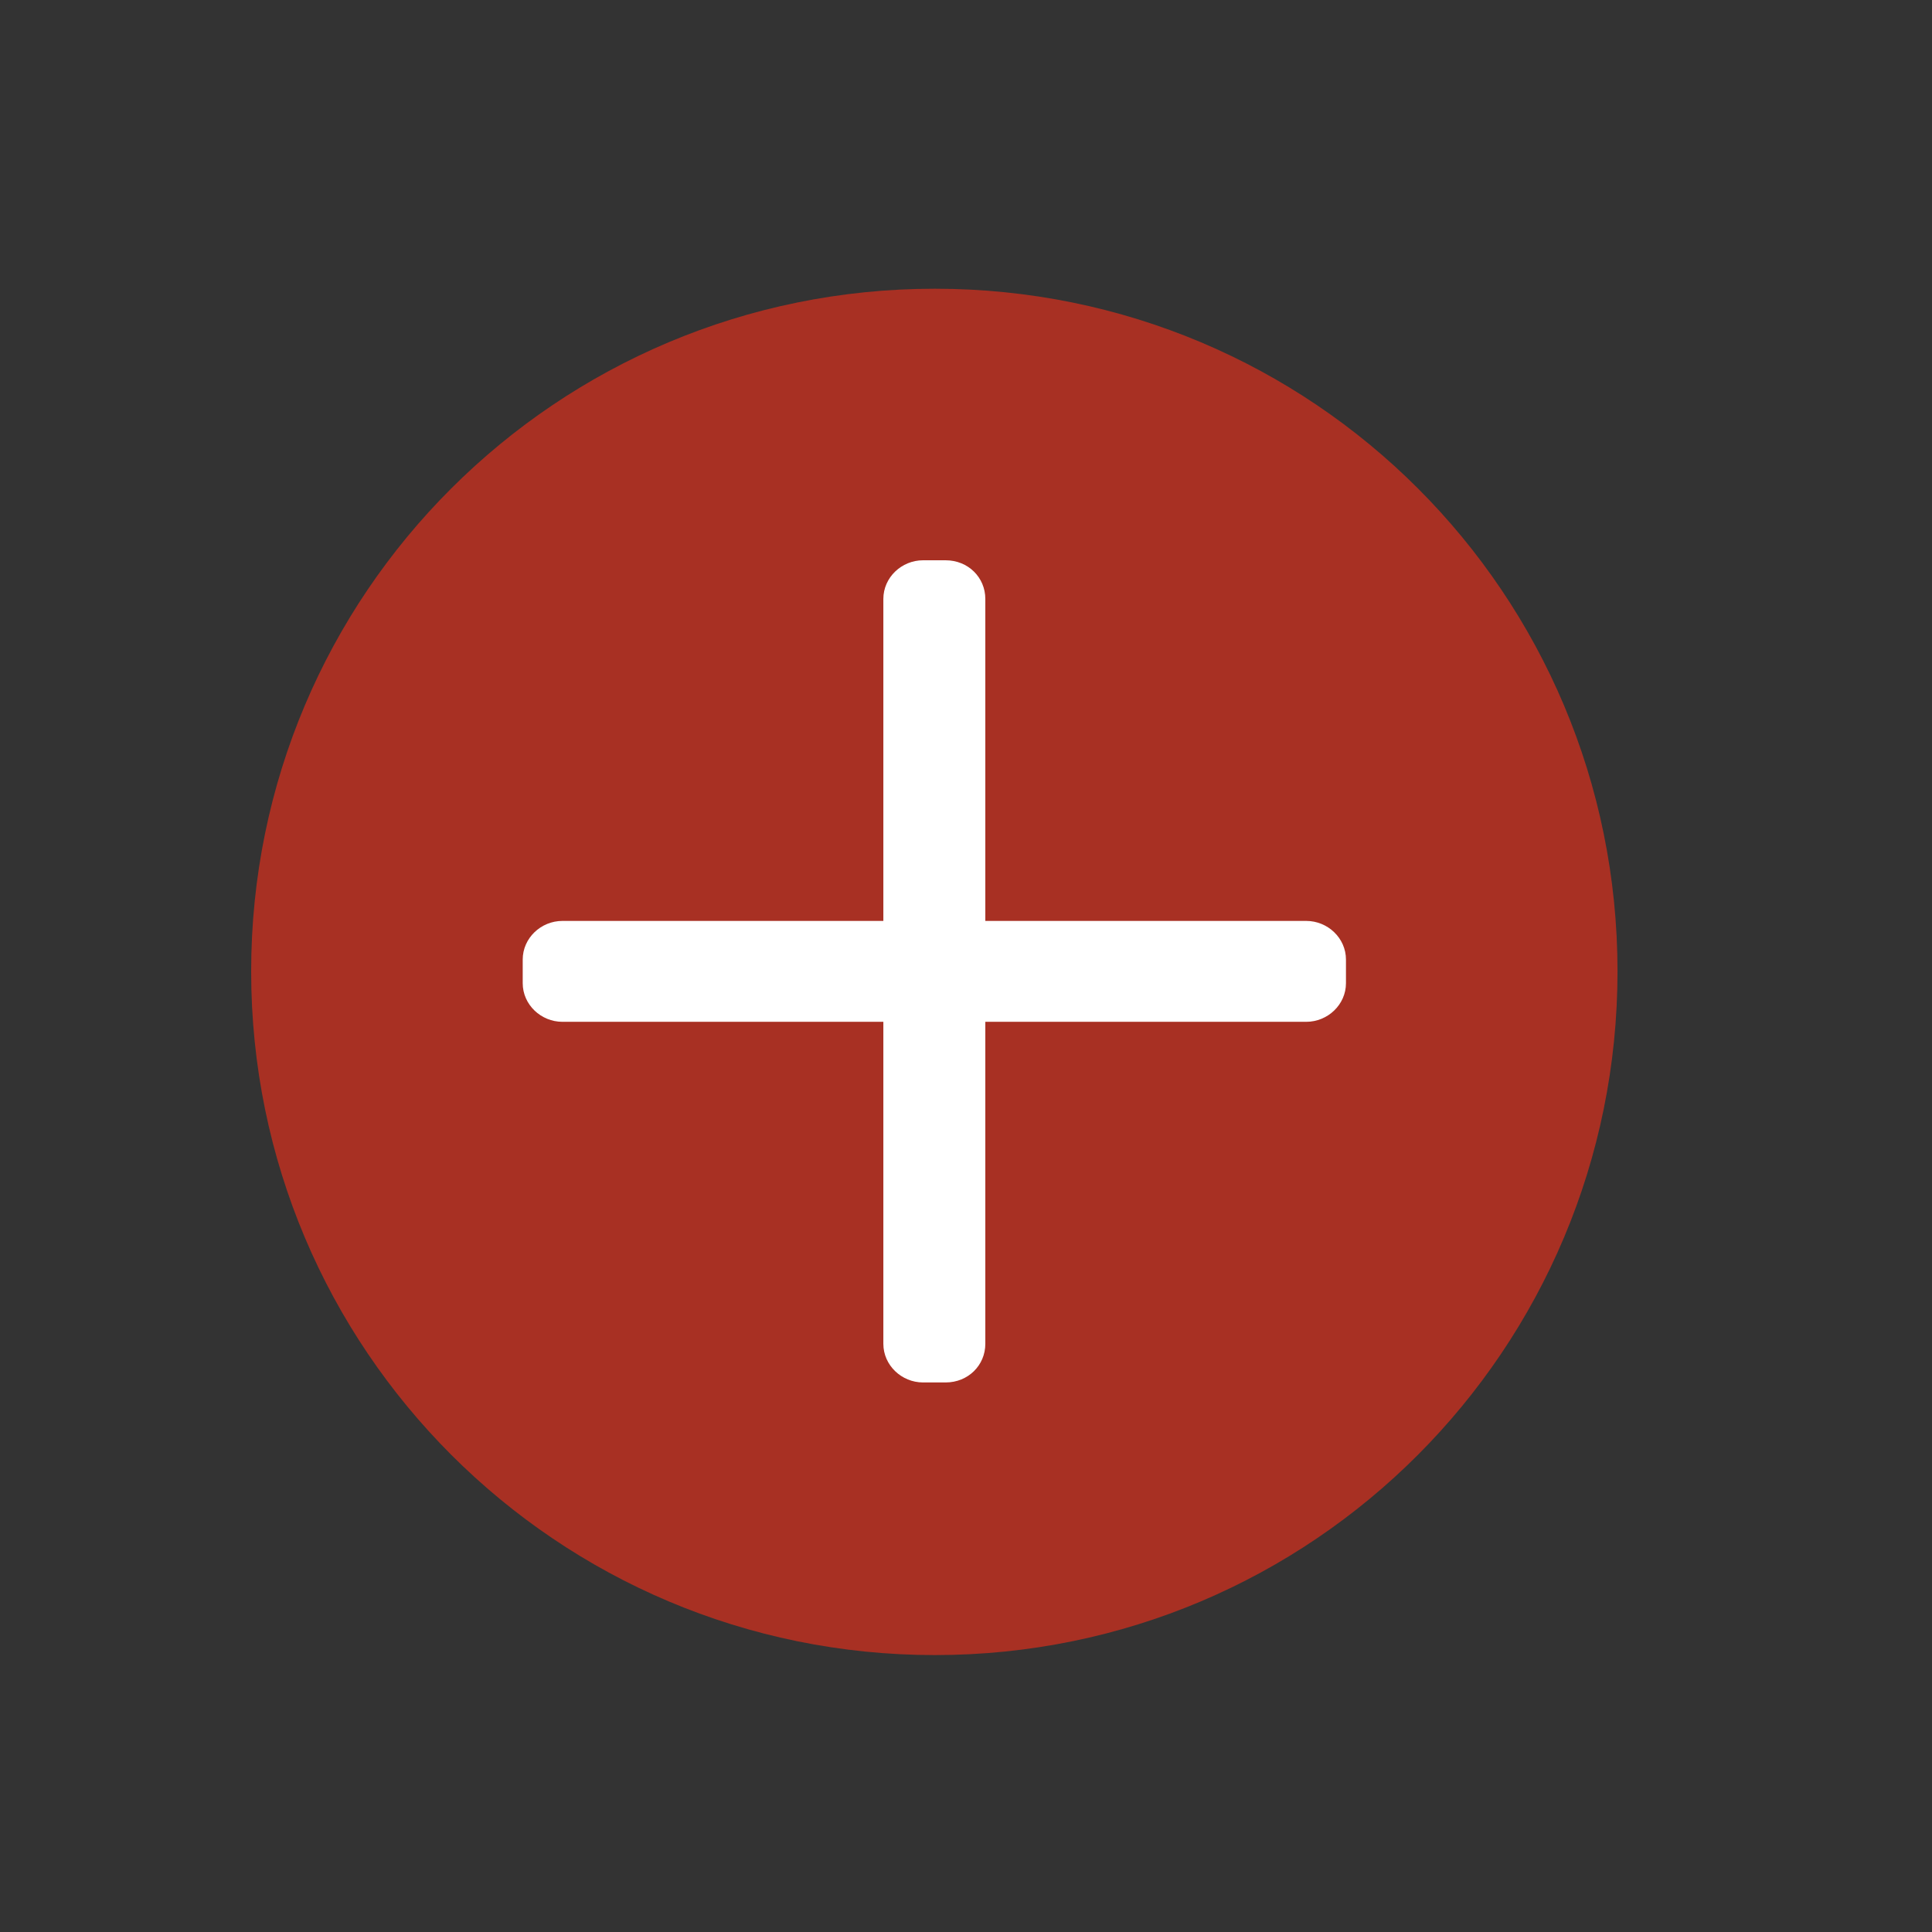 <?xml version="1.0" encoding="utf-8"?>
<svg version="1.2"
	xmlns="http://www.w3.org/2000/svg" viewBox="0 0 180 180" width="180" height="180">
	<rect x="0" y="0" width="180" height="180" fill="#333333" stroke="none"/>
	<title>Donate-icon-svg</title>
	<style>
		.s0 { fill: #A83023 } 
		.s1 { fill: #ffffff } 
	</style>
	<g id="Layer">
		<path id="Layer" class="s0" d="m87.1 154.2c-35.2 0-63.7-28.5-63.7-63.7 0-35.2 28.5-63.6 63.7-63.6 35.2 0 63.6 28.4 63.6 63.6 0 35.2-28.4 63.7-63.6 63.7z"/>
		<g id="Layer">
			<path id="Layer" class="s1" d="m86 128.8h2.1c2.1 0 3.7-1.6 3.7-3.6v-69.4c0-2-1.6-3.6-3.7-3.6h-2.1c-2 0-3.7 1.6-3.7 3.6v69.4c0 2 1.7 3.6 3.7 3.6z"/>
			<path id="Layer" class="s1" d="m48.7 89.4v2.2c0 2 1.7 3.6 3.7 3.6h69.3c2 0 3.7-1.6 3.7-3.6v-2.2c0-2-1.7-3.6-3.7-3.6h-69.3c-2 0-3.7 1.6-3.7 3.6z"/>
		</g>
	</g>
</svg>